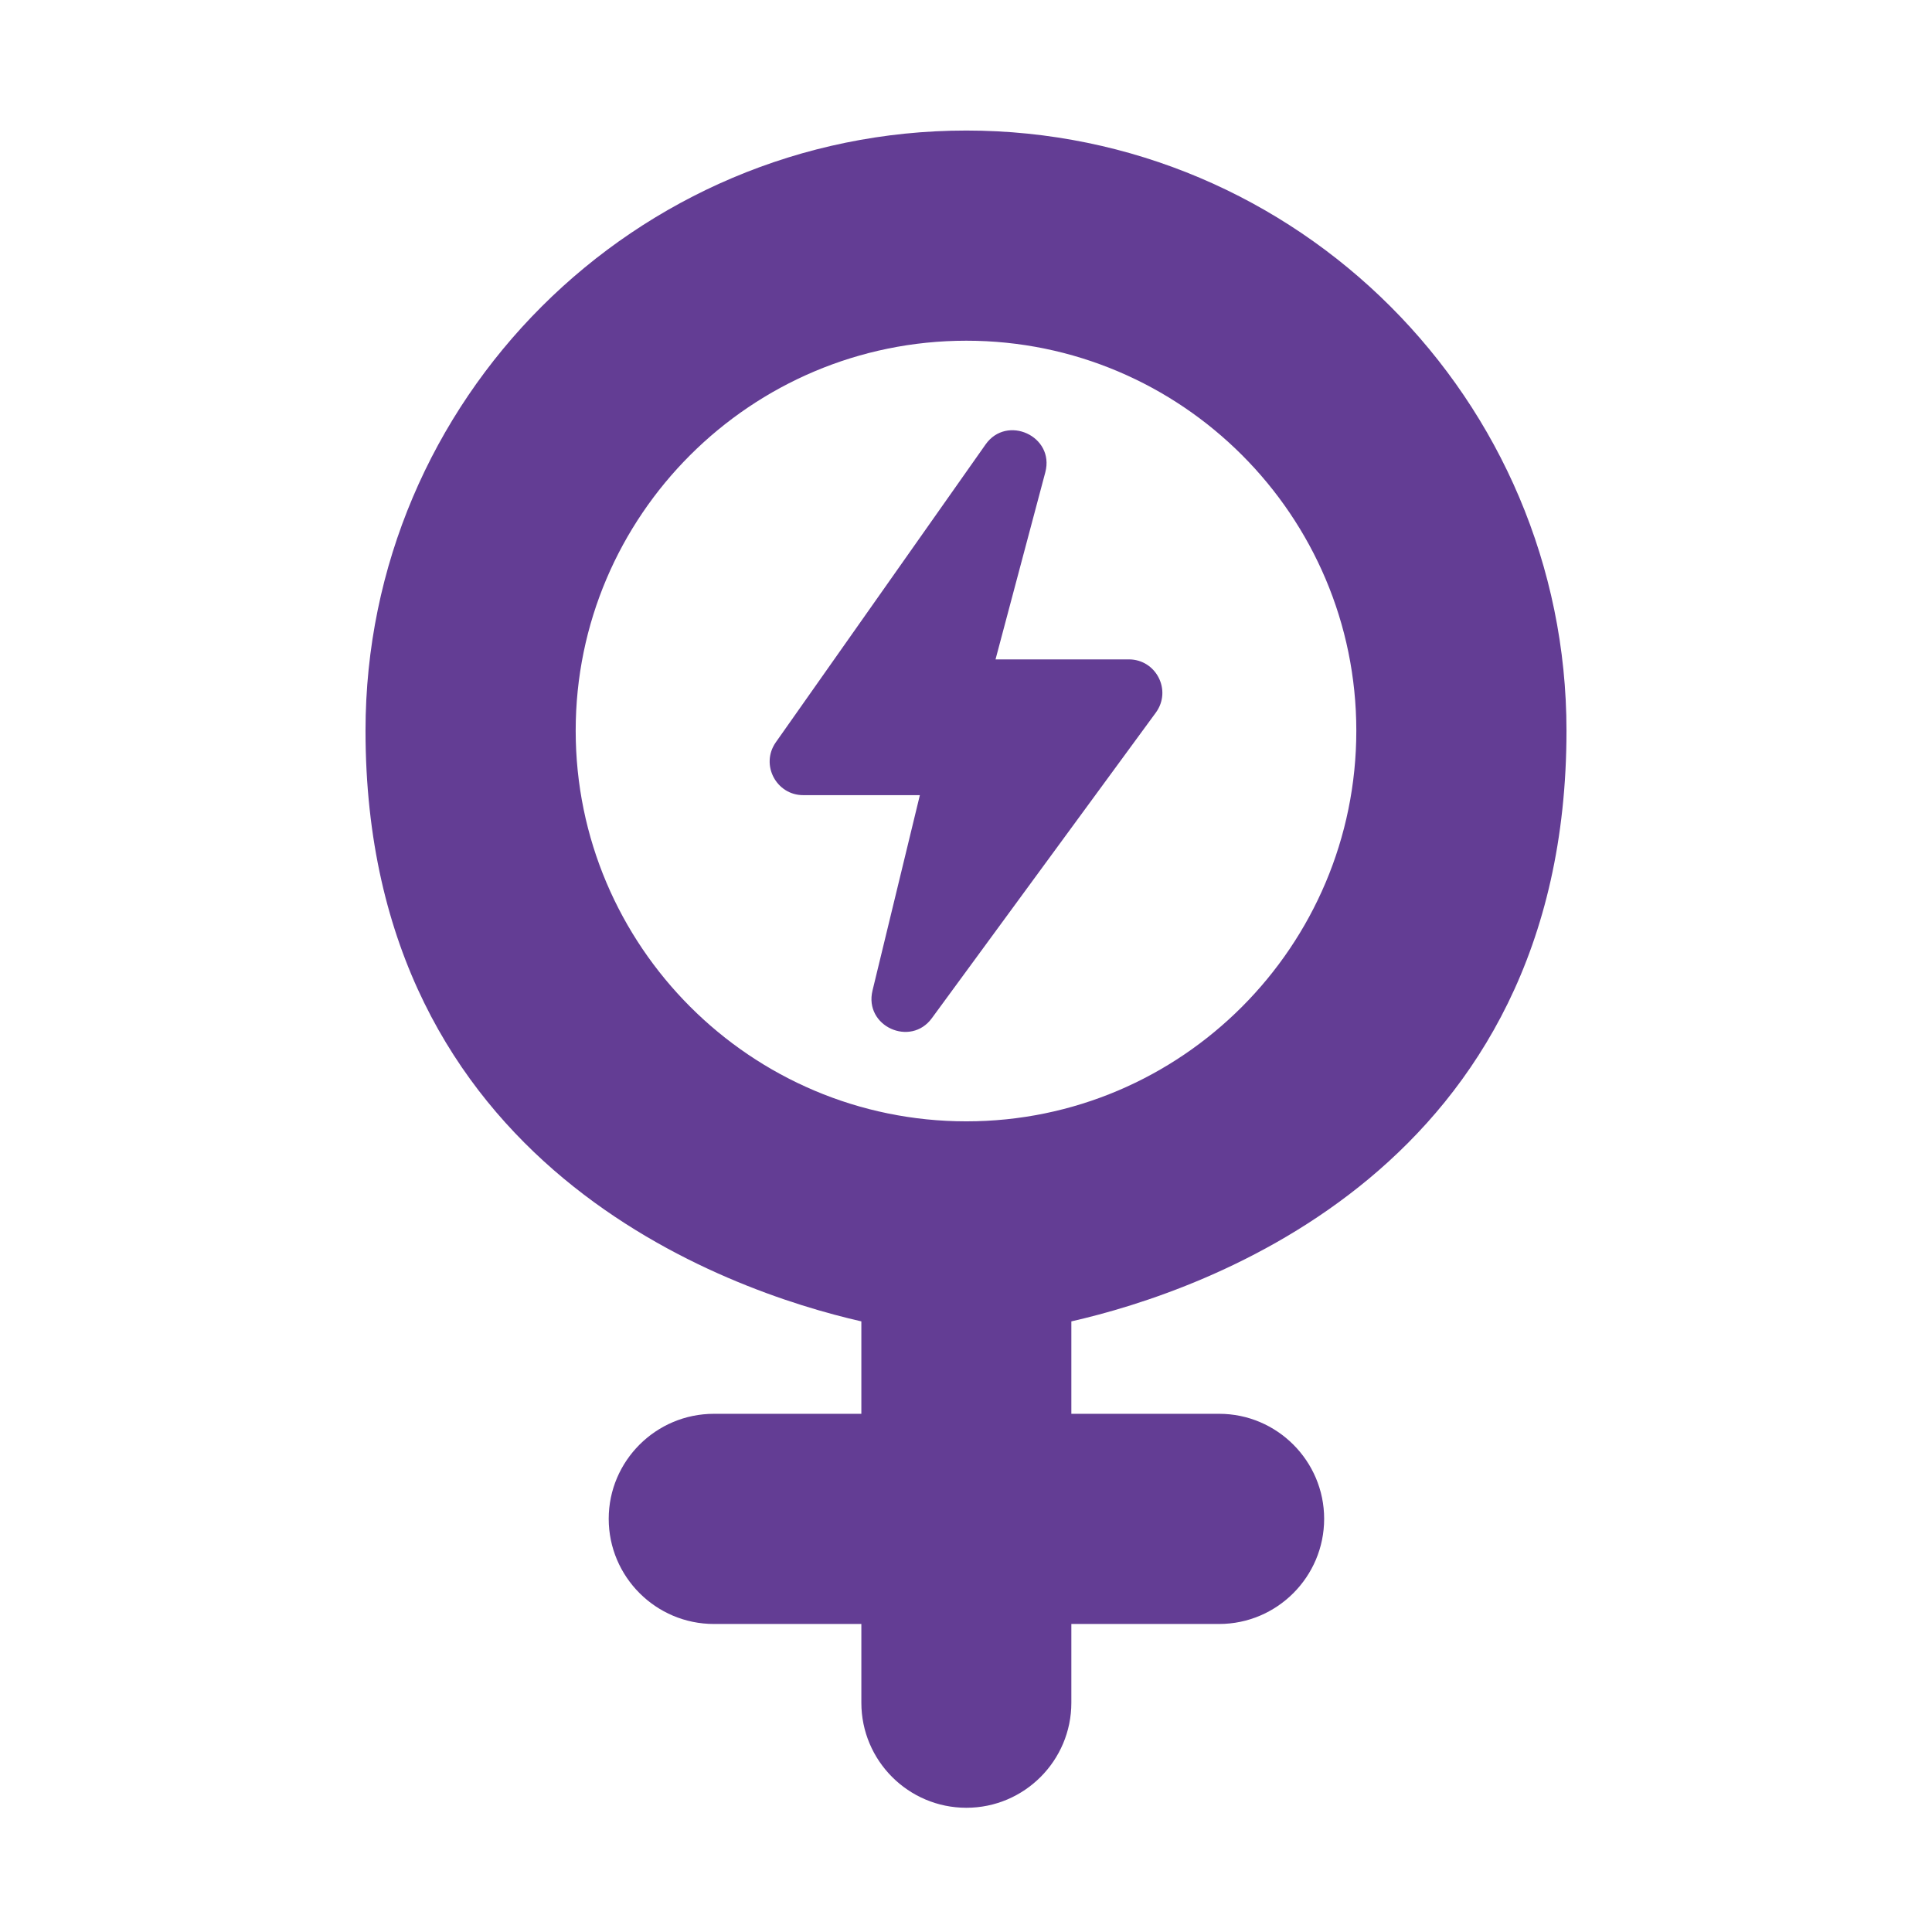 <svg width="74" height="74" viewBox="0 0 74 74" fill="none" xmlns="http://www.w3.org/2000/svg">
<path d="M44.274 27.291L35.695 38.995C34.882 40.117 33.084 39.311 33.42 37.937L35.233 30.456H30.763C29.74 30.456 29.114 29.296 29.713 28.435L37.749 17.025C38.561 15.868 40.404 16.703 40.038 18.089L38.131 25.256H43.237C44.281 25.256 44.892 26.438 44.274 27.291ZM41.035 50.612V54.152H46.697C48.912 54.152 50.718 55.959 50.718 58.174C50.718 60.395 48.912 62.202 46.697 62.202H41.035V65.22C41.035 67.436 39.235 69.242 37.014 69.242C34.792 69.242 32.992 67.436 32.992 65.22V62.202H27.344C25.122 62.202 23.315 60.395 23.315 58.174C23.315 55.959 25.122 54.152 27.344 54.152H32.992V50.612C27.886 49.448 14 44.71 14 27.987C14 15.312 24.326 5 37.013 5C49.688 5 60 15.312 60 27.987C60 44.743 46.135 49.454 41.035 50.612ZM51.95 27.987C51.95 19.749 45.251 13.05 37.014 13.05C28.763 13.05 22.05 19.749 22.05 27.987C22.05 36.238 28.763 42.95 37.014 42.95C45.251 42.95 51.95 36.238 51.95 27.987Z" fill="#633D94"/>
</svg>
